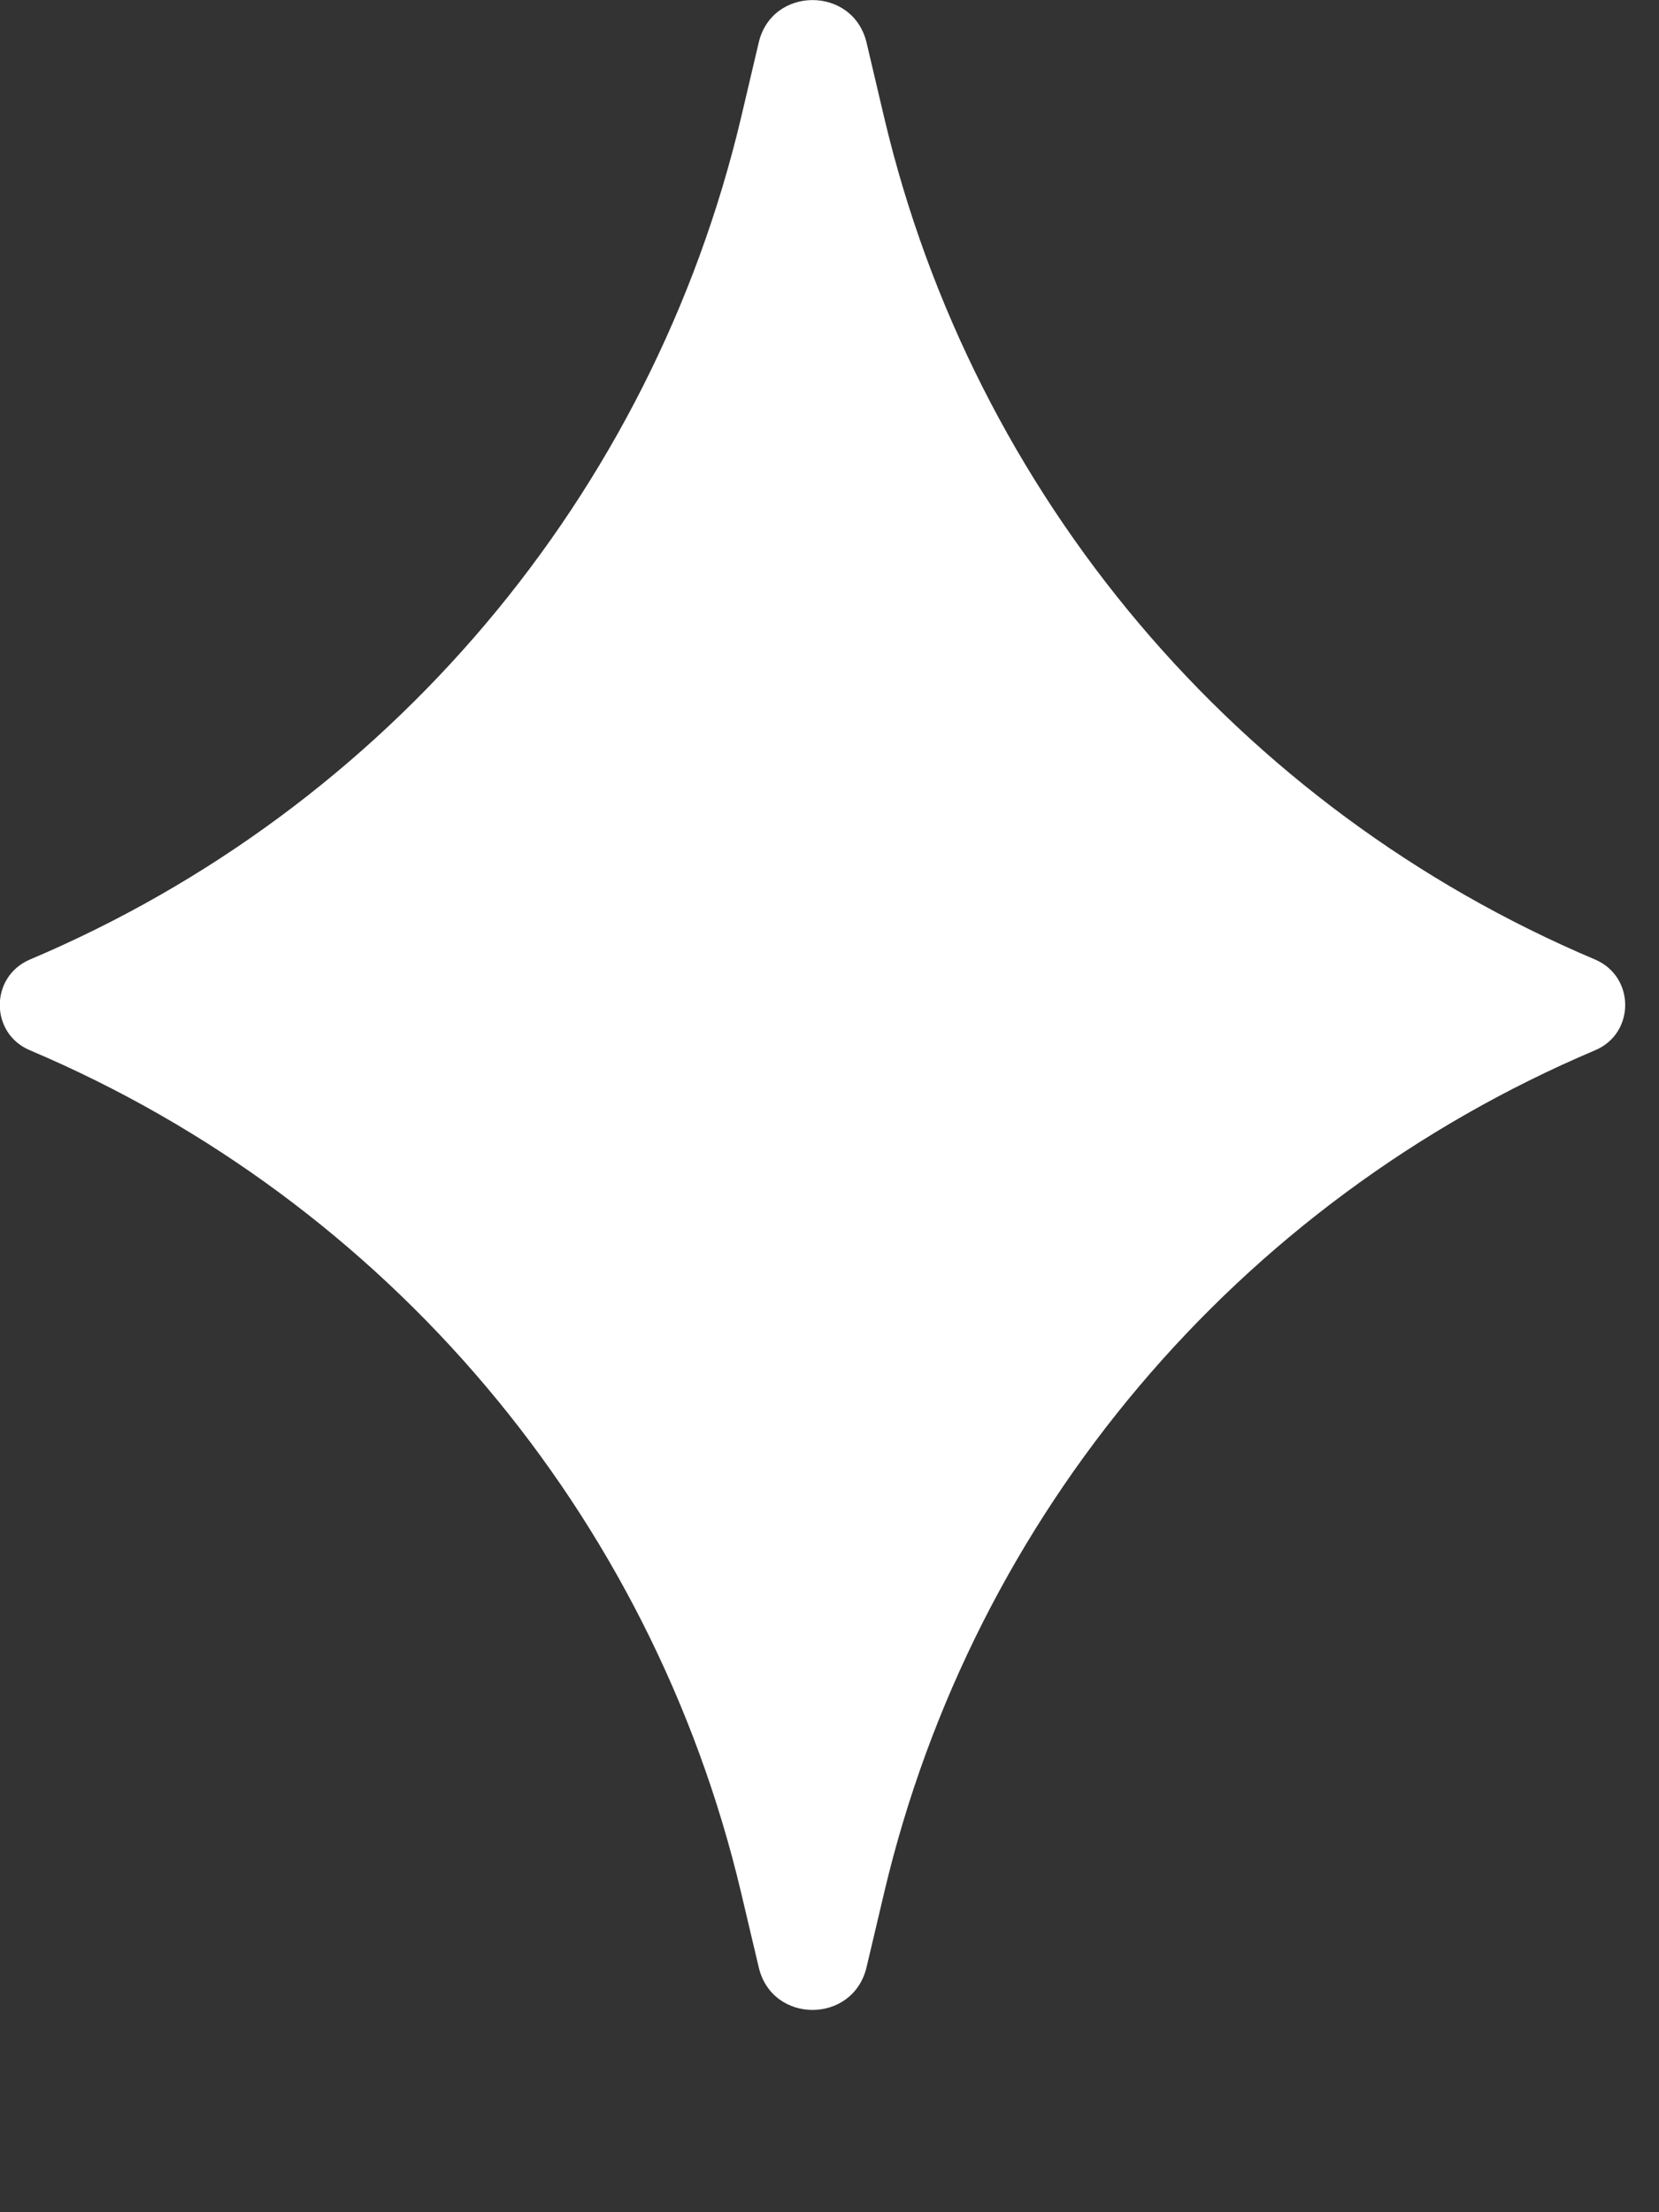 <?xml version="1.0" encoding="UTF-8"?> <svg xmlns="http://www.w3.org/2000/svg" width="6" height="8" viewBox="0 0 6 8" fill="none"><rect x="0" y="0" width="6" height="8" fill="#333333" stroke="none"/><path d="M2.744 0.154C2.792 -0.051 3.085 -0.051 3.134 0.154L3.198 0.426C3.521 1.792 4.476 2.923 5.769 3.47C5.914 3.532 5.914 3.737 5.769 3.798C4.476 4.346 3.521 5.476 3.198 6.843L3.134 7.114C3.085 7.32 2.792 7.32 2.744 7.114L2.68 6.843C2.356 5.476 1.401 4.346 0.108 3.798C-0.037 3.737 -0.037 3.532 0.108 3.47C1.401 2.923 2.356 1.792 2.68 0.426L2.744 0.154Z" fill="white"></path></svg> 